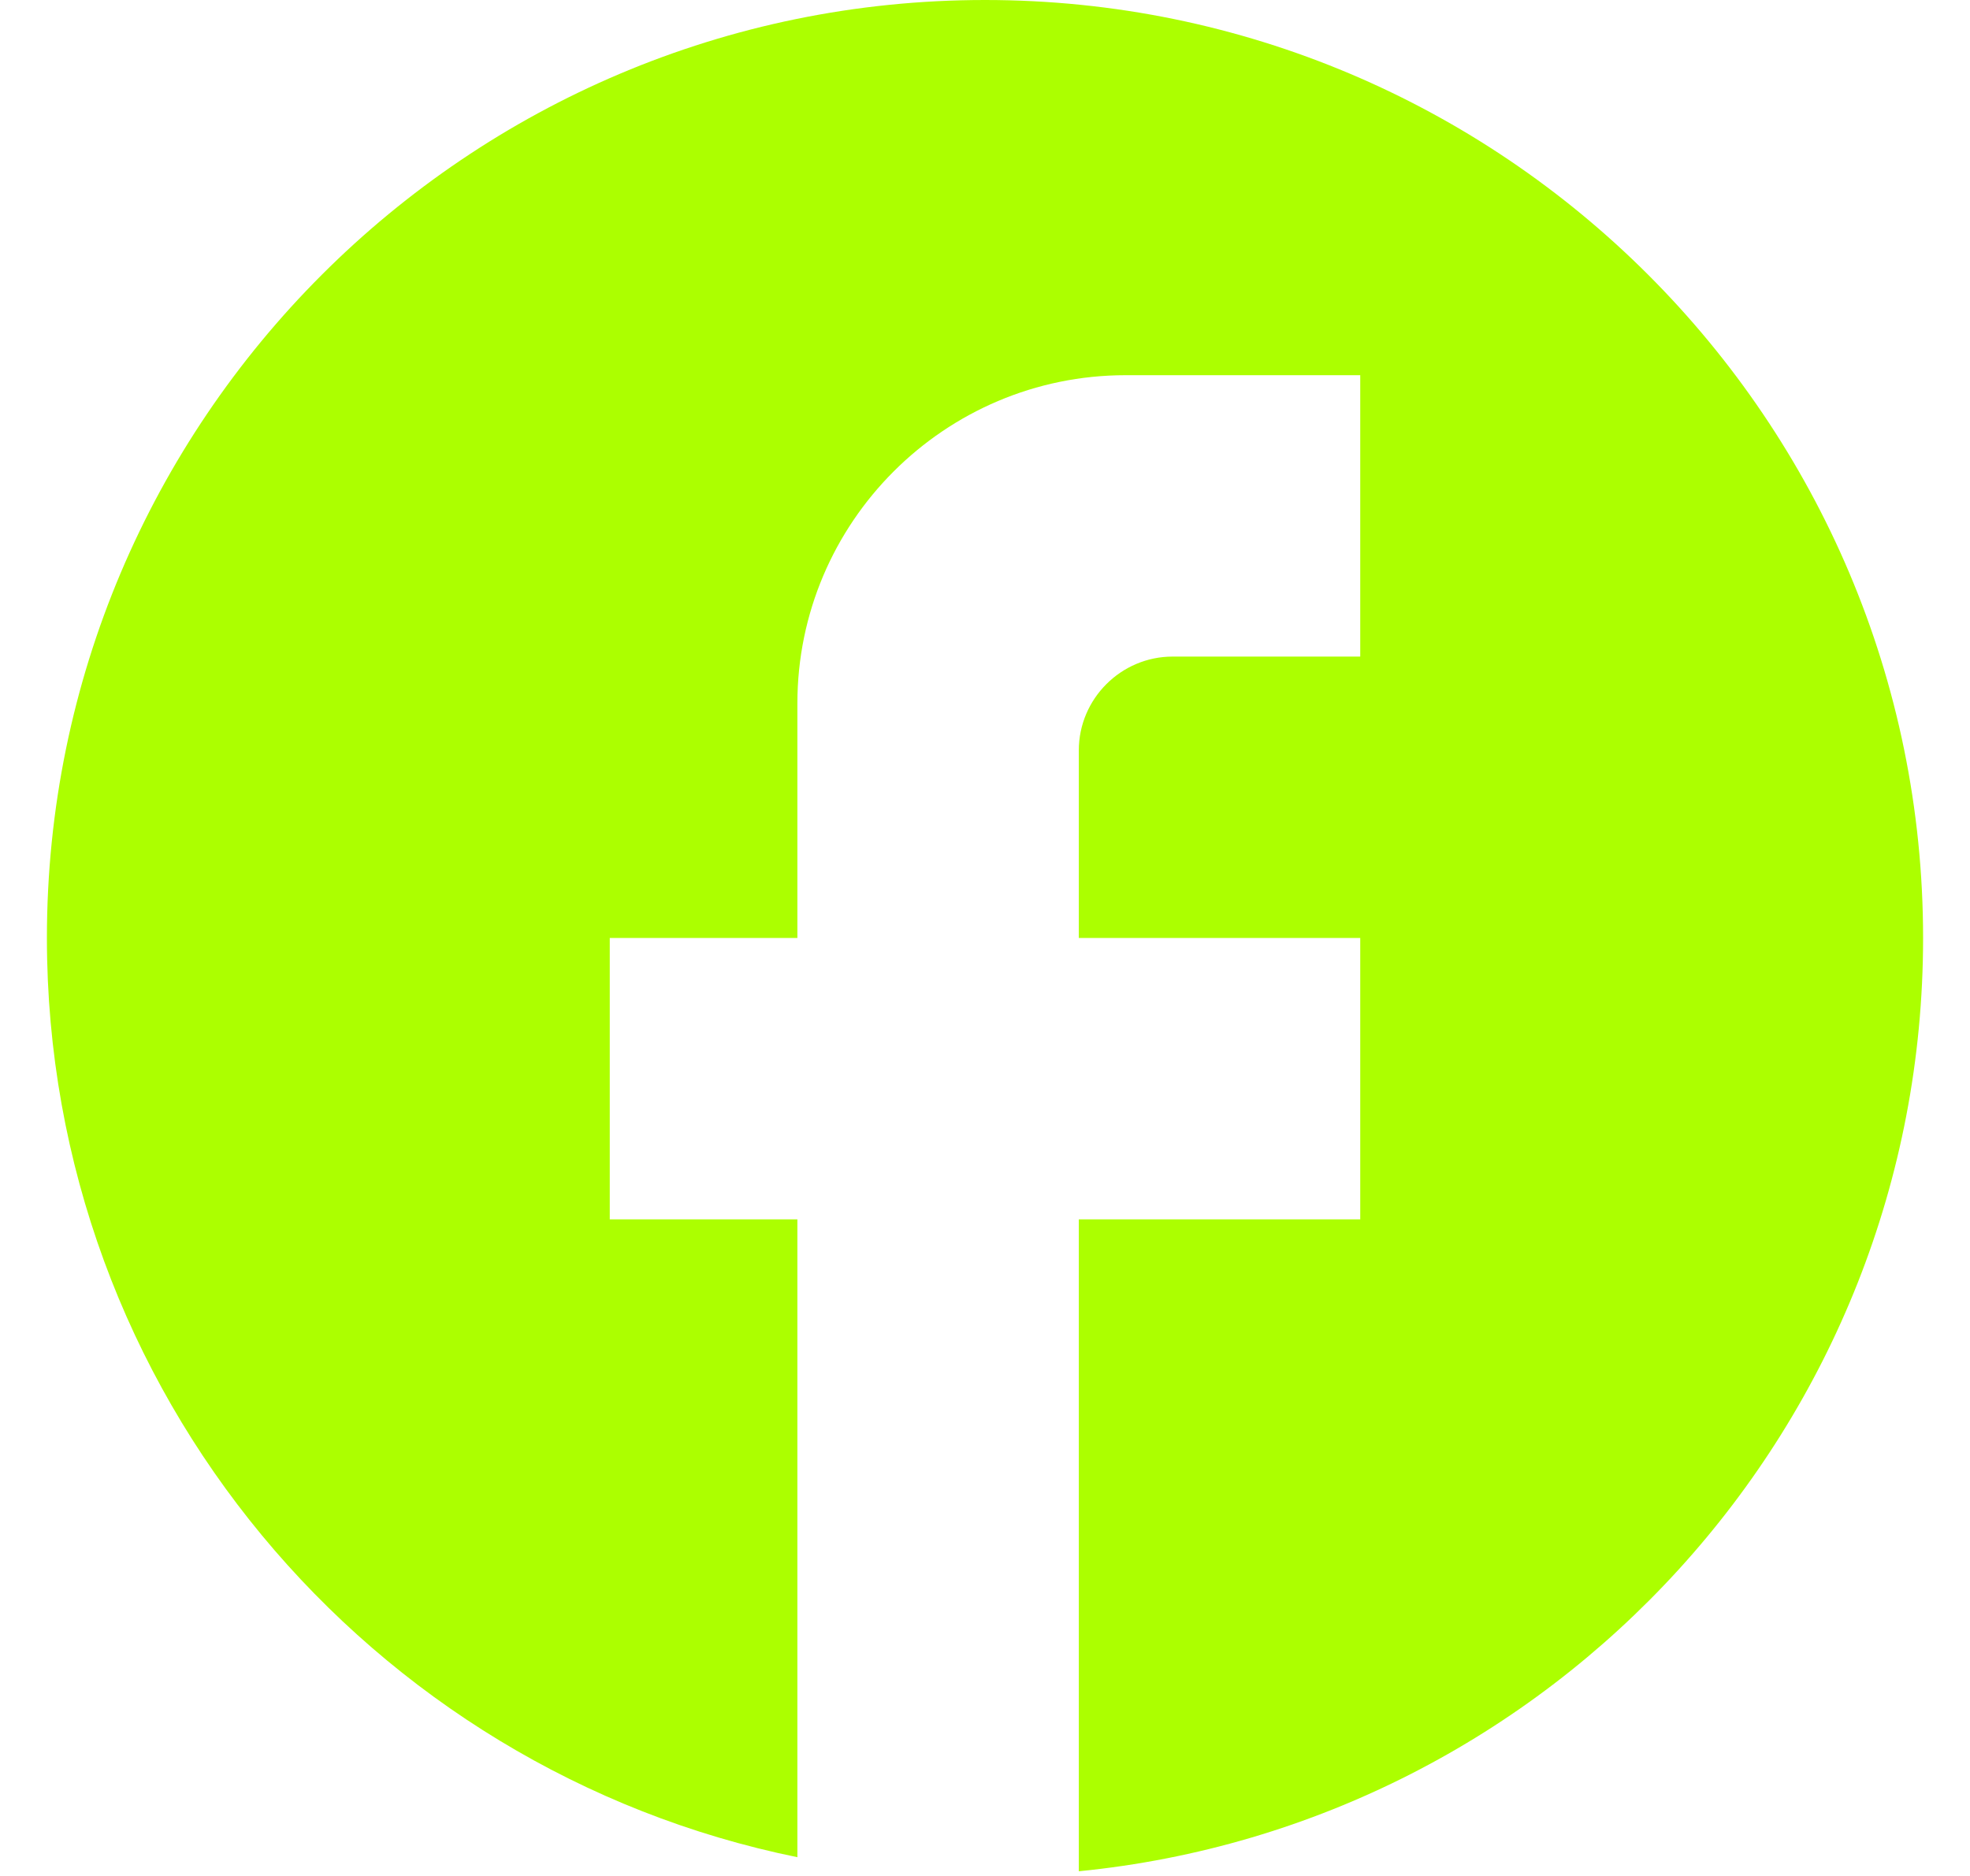 <svg width="21" height="20" viewBox="0 0 21 20" fill="none" xmlns="http://www.w3.org/2000/svg">
<path d="M20.5 10C20.5 4.48 16.02 0 10.5 0C4.98 0 0.5 4.48 0.5 10C0.5 14.84 3.94 18.87 8.5 19.8V13H6.5V10H8.5V7.5C8.5 5.57 10.07 4 12 4H14.5V7H12.5C11.95 7 11.5 7.45 11.5 8V10H14.5V13H11.5V19.95C16.55 19.45 20.5 15.19 20.5 10Z" fill="#ACFF00"/>
</svg>
